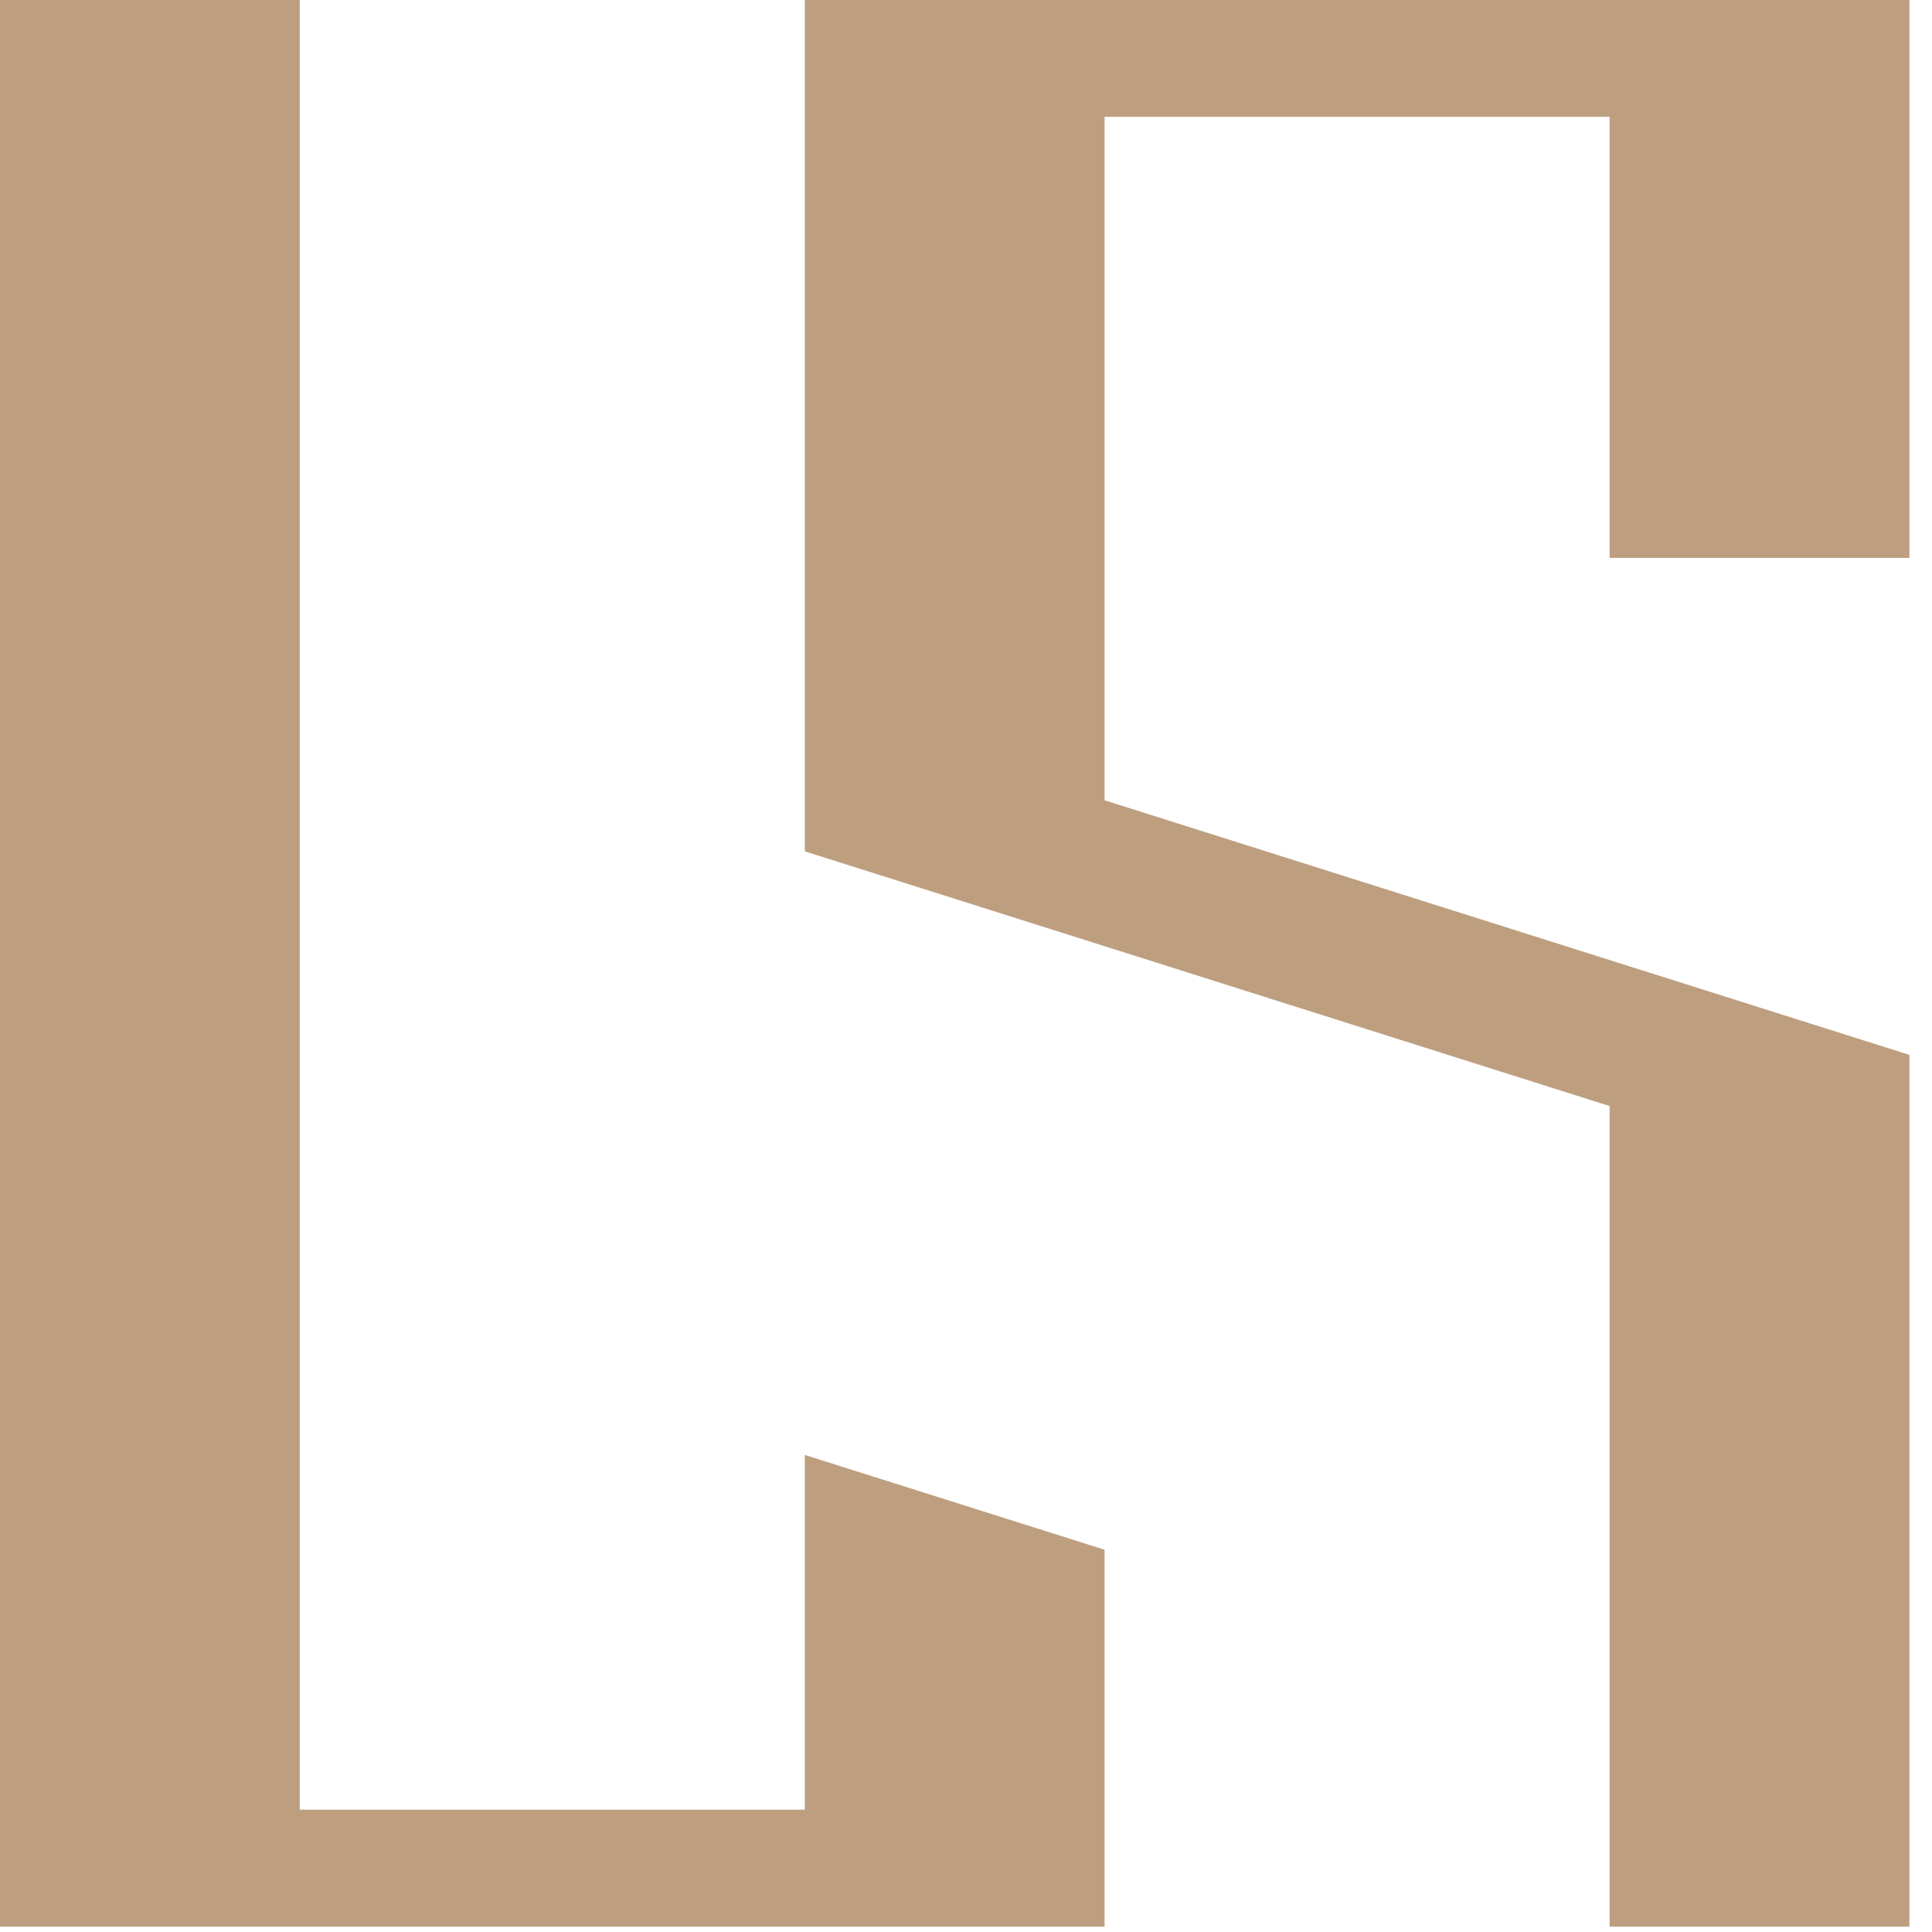<svg width="63" height="63" viewBox="0 0 63 63" fill="none" xmlns="http://www.w3.org/2000/svg">
<path d="M36.019 50.535V62.824H0V0H9.775V59.011H26.244V47.444L36.019 50.535Z" fill="#BD9F80"/>
<path d="M52.488 18.192V3.811H36.019V26.096L62.263 34.398V62.824H52.488V36.067L26.244 27.761V0H62.263V18.192H52.488Z" fill="#BD9F80"/>
</svg>
